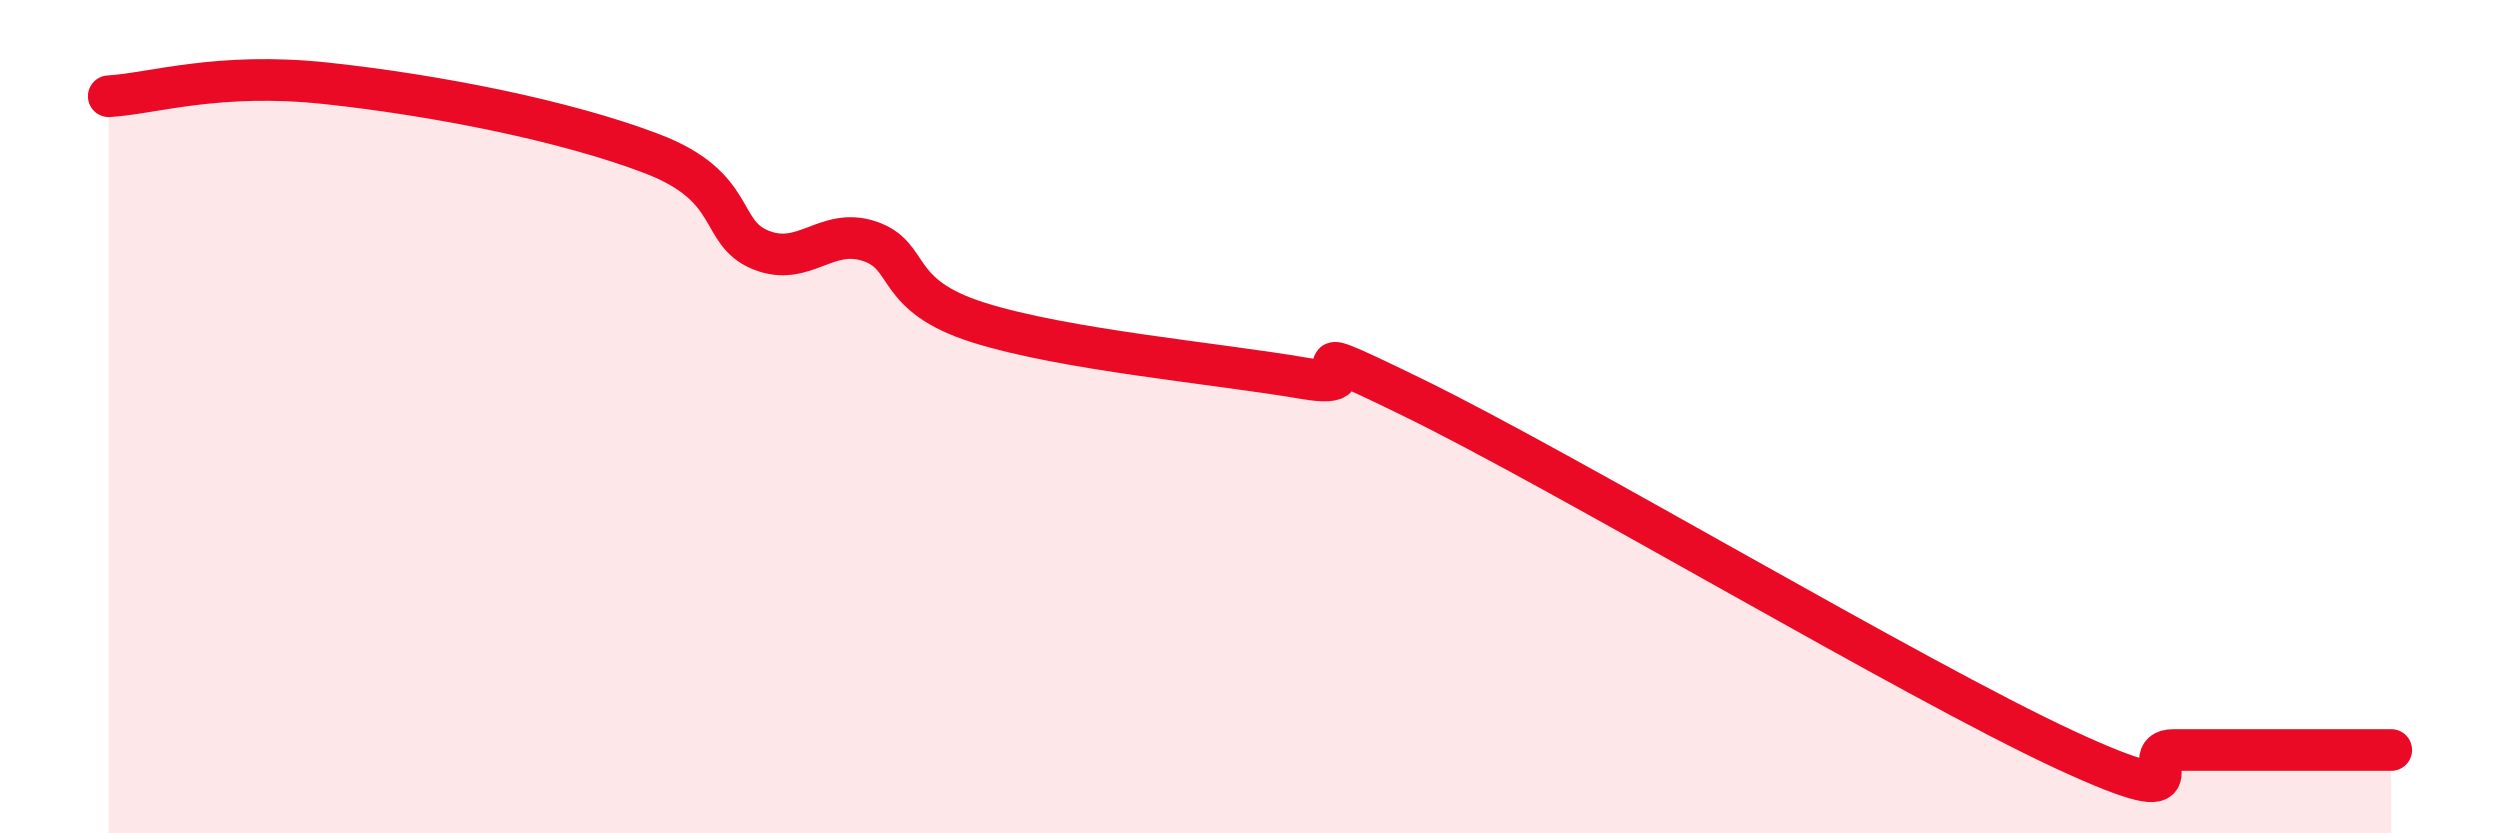 
    <svg width="60" height="20" viewBox="0 0 60 20" xmlns="http://www.w3.org/2000/svg">
      <path
        d="M 2.61,2.31 C 3.65,2.25 5.22,1.72 7.83,2 C 10.44,2.28 13.56,2.89 15.65,3.69 C 17.74,4.49 17.22,5.58 18.26,6 C 19.3,6.42 19.83,5.44 20.87,5.79 C 21.91,6.14 21.39,7.08 23.48,7.74 C 25.57,8.4 29.21,8.72 31.3,9.08 C 33.39,9.44 30.26,7.76 33.91,9.54 C 37.56,11.32 45.92,16.31 49.57,18 C 53.22,19.69 51.13,18 52.17,18 C 53.21,18 53.74,18 54.78,18 C 55.82,18 56.87,18 57.39,18L57.39 20L2.61 20Z"
        fill="#EB0A25"
        opacity="0.1"
        stroke-linecap="round"
        stroke-linejoin="round"
      />
      <path
        d="M 2.61,2.31 C 3.65,2.25 5.22,1.72 7.83,2 C 10.44,2.28 13.56,2.89 15.65,3.69 C 17.74,4.49 17.22,5.58 18.26,6 C 19.3,6.42 19.83,5.44 20.87,5.79 C 21.91,6.14 21.39,7.08 23.48,7.74 C 25.57,8.4 29.21,8.72 31.3,9.08 C 33.39,9.44 30.26,7.76 33.91,9.54 C 37.56,11.32 45.92,16.31 49.57,18 C 53.22,19.69 51.13,18 52.17,18 C 53.21,18 53.74,18 54.78,18 C 55.82,18 56.87,18 57.39,18"
        stroke="#EB0A25"
        stroke-width="1"
        fill="none"
        stroke-linecap="round"
        stroke-linejoin="round"
      />
    </svg>
  